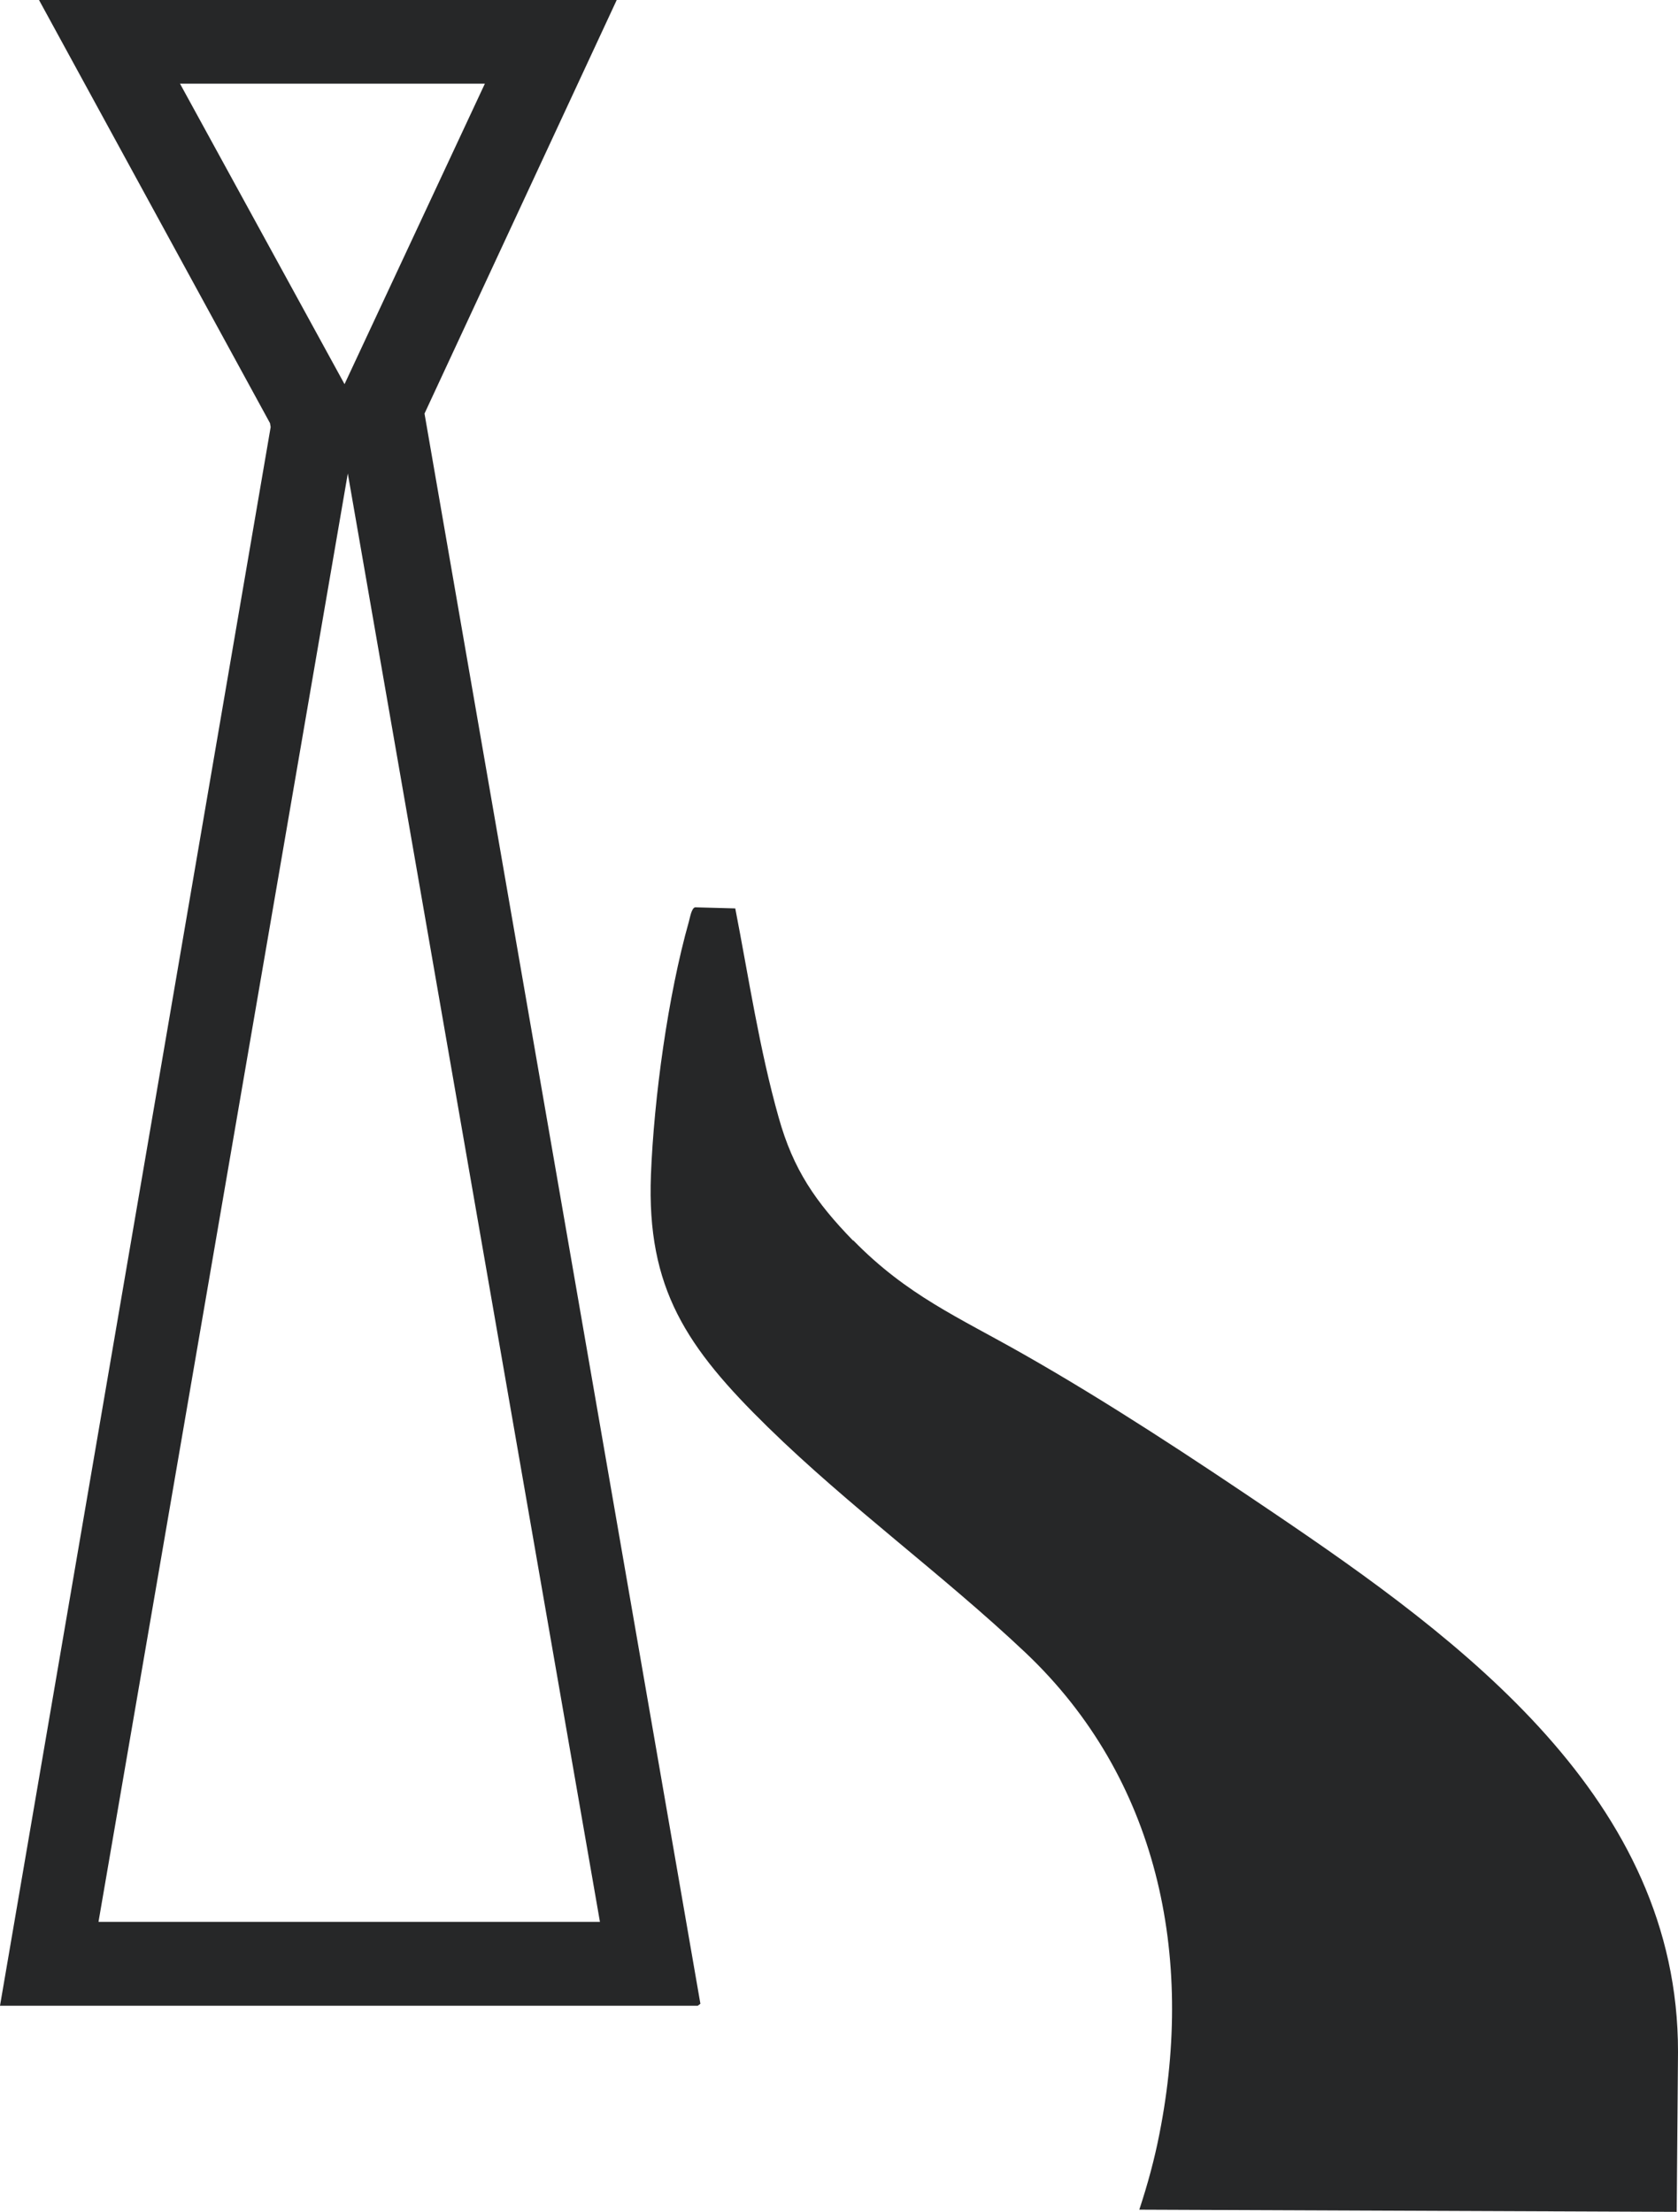 <?xml version="1.0" encoding="UTF-8"?> <svg xmlns="http://www.w3.org/2000/svg" id="Layer_2" data-name="Layer 2" viewBox="0 0 77 101.51"><defs><style> .cls-1 { fill: #262728; } </style></defs><g id="Layer_2-2" data-name="Layer 2"><g id="Layer_1-2" data-name="Layer 1-2"><g><path class="cls-1" d="M39.15,56.92c2.47,2.53,4.83,3.53,7.8,5.22,3.89,2.21,7.78,4.78,11.49,7.29,8.63,5.84,18.58,13.14,18.56,24.74l-.06,7.34-24.66-.1c.38-1.15.7-2.32.93-3.51,1.6-8.12-.05-16.28-6.16-22.06-3.78-3.57-8.08-6.69-11.81-10.34s-5.57-6.36-5.37-11.58c.14-3.54.78-8.22,1.74-11.62.05-.17.12-.63.29-.66l1.84.05c.62,3.19,1.11,6.47,1.99,9.59.67,2.4,1.7,3.89,3.42,5.66h0Z"></path><path class="cls-1" d="M28.3,0l-8.82,18.98,12.66,72.98-.12.09H0L12.42,19.6l-.03-.18L1.79,0h26.51s0,0,0,0ZM22.25,3.84h-13.99l7.55,13.79s6.44-13.79,6.44-13.79ZM4.52,88.2h23.01L15.96,21.73,4.52,88.2Z"></path></g></g></g></svg> 